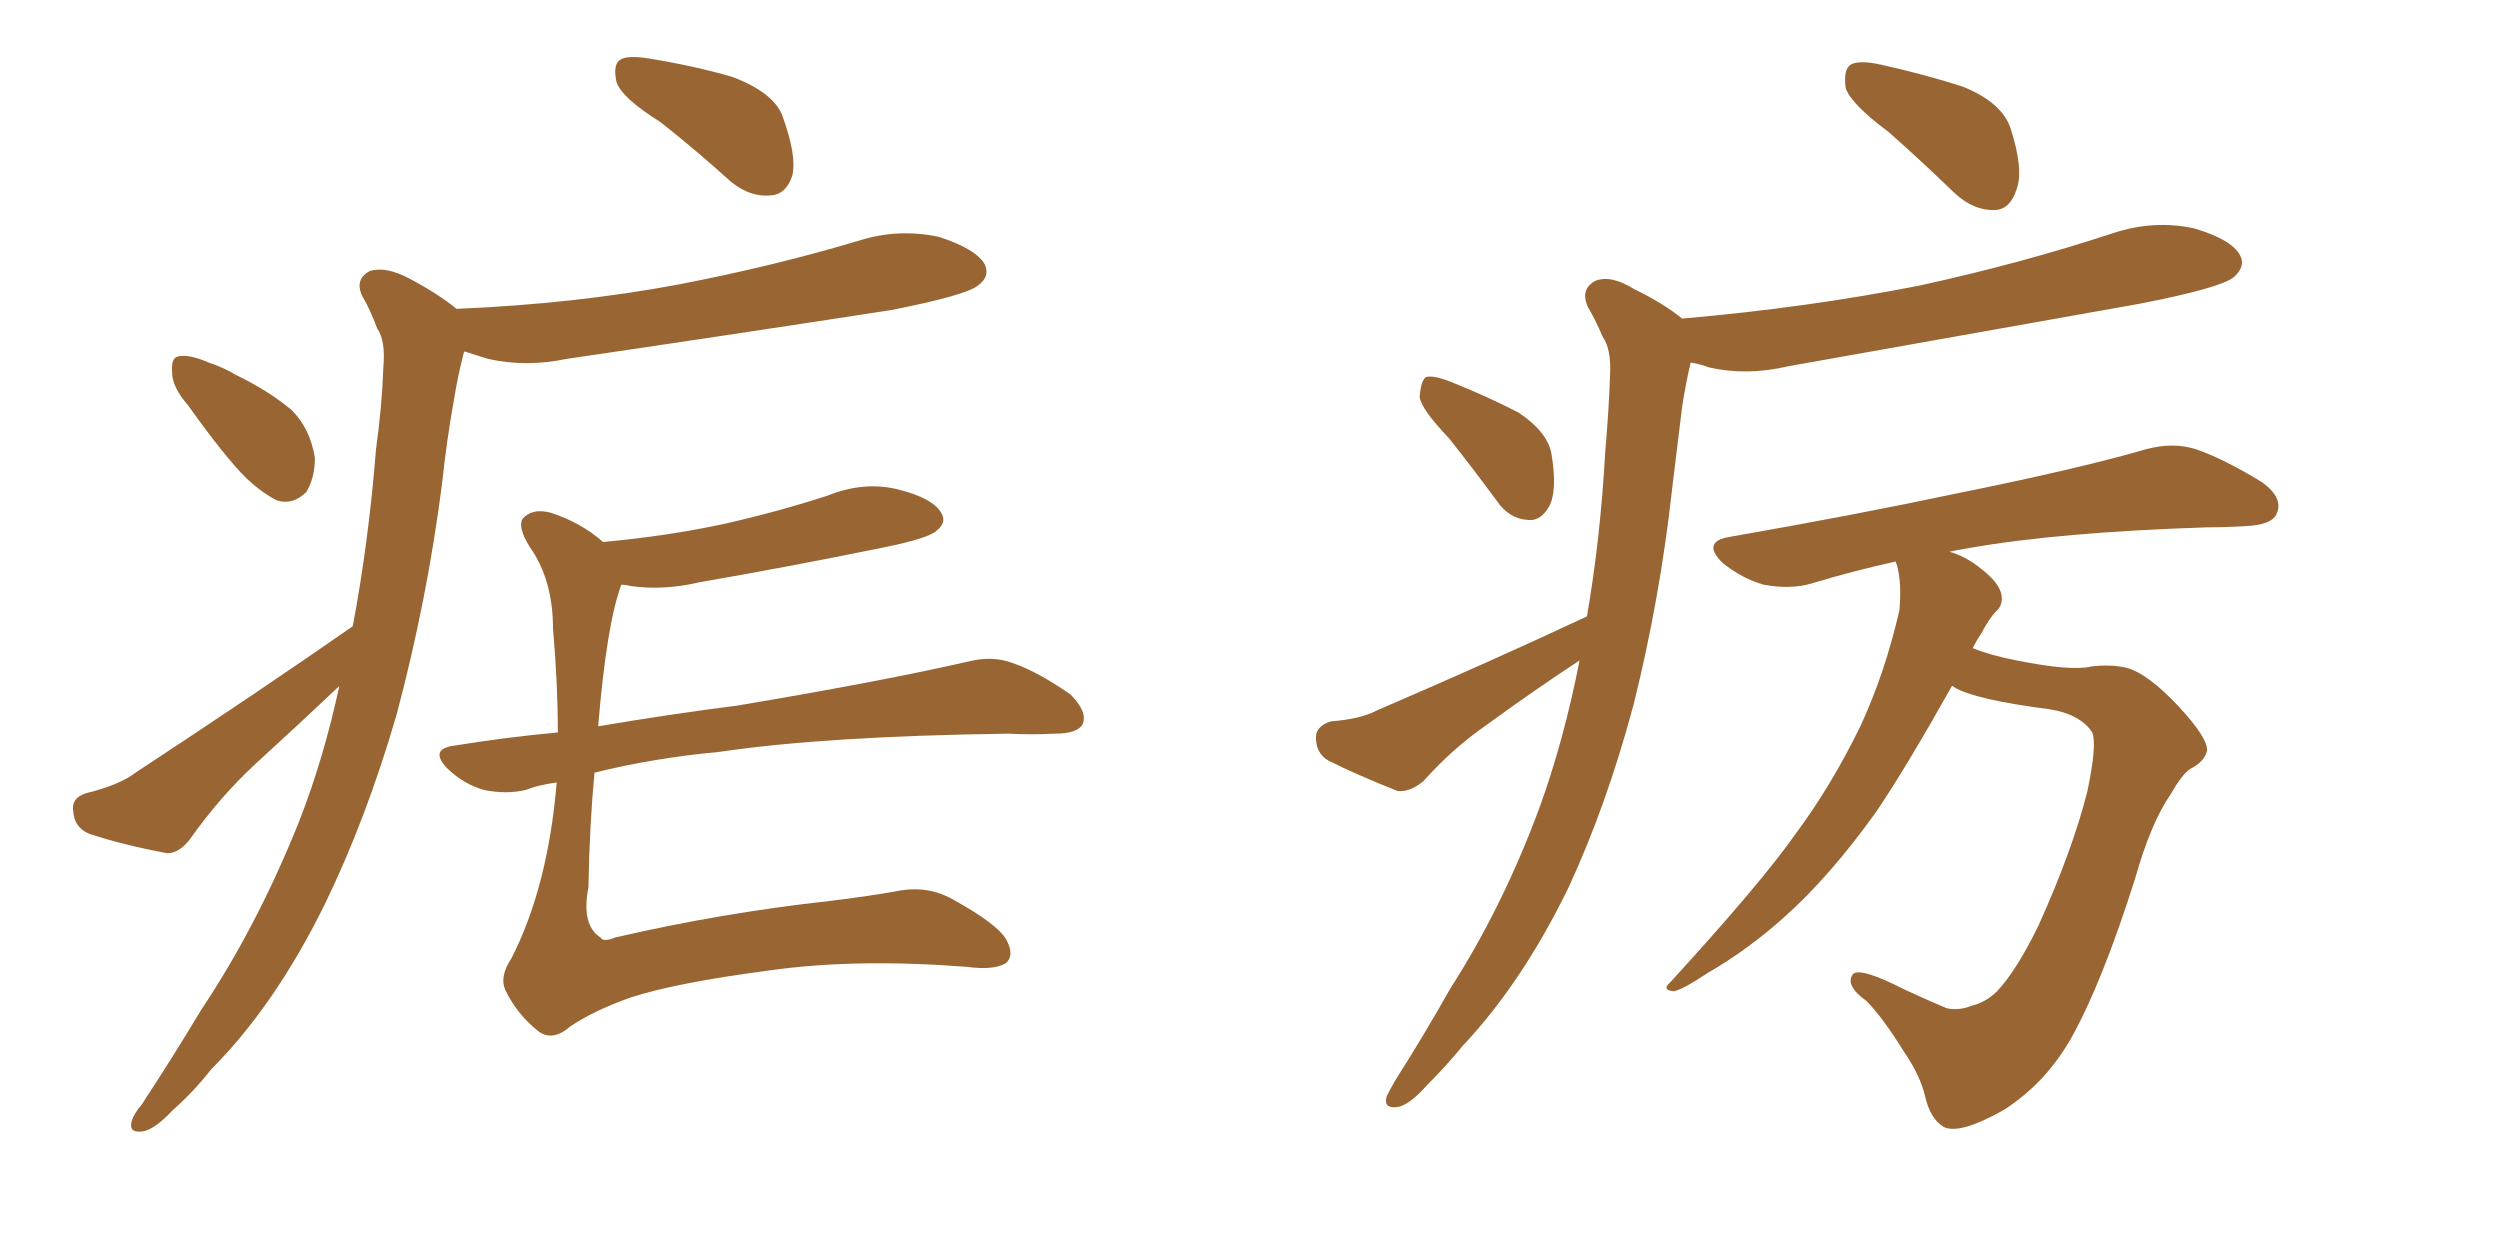 <svg xmlns="http://www.w3.org/2000/svg" xmlns:xlink="http://www.w3.org/1999/xlink" width="300" height="150"><path fill="#996633" padding="10" d="M79.25 14.65L79.25 14.65Q74.56 11.72 73.97 9.81L73.97 9.81Q73.54 7.76 74.41 7.18L74.41 7.18Q75.29 6.59 77.93 7.03L77.93 7.03Q83.35 7.91 87.89 9.23L87.89 9.23Q92.87 11.13 93.90 13.92L93.90 13.92Q95.65 18.75 95.07 21.09L95.07 21.09Q94.34 23.29 92.58 23.44L92.58 23.44Q90.09 23.73 87.74 21.83L87.74 21.83Q83.35 17.87 79.25 14.65ZM22.56 48.63L22.56 48.63Q20.65 46.44 20.65 44.68L20.65 44.68Q20.51 42.92 21.39 42.77L21.39 42.77Q22.71 42.48 25.05 43.51L25.05 43.51Q26.81 44.09 28.27 44.97L28.27 44.97Q32.23 46.88 35.01 49.22L35.01 49.22Q37.21 51.42 37.79 54.93L37.79 54.93Q37.79 57.28 36.77 59.03L36.77 59.03Q35.16 60.64 33.25 60.06L33.25 60.06Q31.49 59.18 29.59 57.42L29.59 57.42Q26.95 54.79 22.56 48.63ZM42.33 75.15L42.33 75.15Q44.24 65.04 45.12 53.91L45.12 53.91Q45.85 48.63 46.00 44.09L46.00 44.09Q46.29 40.87 45.26 39.40L45.26 39.40Q44.38 37.06 43.51 35.60L43.51 35.60Q42.48 33.54 44.38 32.52L44.38 32.52Q46.29 31.93 49.07 33.40L49.07 33.40Q52.44 35.16 54.79 37.06L54.79 37.06Q68.99 36.47 81.45 34.13L81.45 34.13Q92.87 31.93 103.13 28.86L103.13 28.86Q107.81 27.39 112.65 28.42L112.65 28.42Q117.19 29.88 118.21 31.79L118.21 31.79Q118.80 33.25 117.33 34.28L117.33 34.28Q115.87 35.45 106.93 37.21L106.93 37.21Q87.01 40.28 67.97 43.07L67.97 43.07Q63.13 44.09 58.59 43.07L58.59 43.07Q57.13 42.63 55.81 42.19L55.81 42.19Q55.66 42.19 55.66 42.33L55.66 42.33Q54.93 45.12 54.49 47.90L54.49 47.90Q53.61 52.73 53.03 58.15L53.03 58.15Q51.27 71.92 47.61 85.69L47.61 85.69Q43.95 98.29 38.96 108.54L38.96 108.54Q32.96 120.70 25.34 128.32L25.34 128.32Q23.29 130.96 20.65 133.30L20.65 133.30Q18.46 135.64 16.99 135.79L16.99 135.79Q15.38 135.94 15.82 134.47L15.82 134.47Q16.11 133.59 16.99 132.57L16.99 132.57Q20.65 127.00 24.17 121.14L24.17 121.14Q30.91 111.04 35.89 98.58L35.89 98.58Q38.82 91.11 40.72 82.32L40.72 82.32Q35.60 87.16 30.62 91.70L30.62 91.70Q26.37 95.65 22.85 100.63L22.85 100.63Q21.53 102.39 20.07 102.39L20.07 102.39Q14.65 101.37 10.69 100.05L10.69 100.05Q8.94 99.32 8.79 97.41L8.79 97.41Q8.50 95.80 10.25 95.21L10.25 95.21Q14.36 94.19 16.26 92.72L16.26 92.72Q30.76 83.20 42.33 75.15ZM66.80 93.90L66.80 93.90L66.80 93.90Q64.60 94.19 63.13 94.78L63.13 94.78Q60.79 95.36 58.01 94.78L58.01 94.78Q55.52 94.04 53.61 92.14L53.61 92.14Q51.56 89.94 54.35 89.50L54.35 89.50Q60.64 88.48 66.94 87.89L66.94 87.89Q66.94 82.03 66.36 75.44L66.36 75.44Q66.36 69.58 63.57 65.63L63.57 65.63Q62.11 63.28 62.70 62.26L62.70 62.26Q63.87 60.94 66.06 61.52L66.06 61.52Q69.73 62.70 72.36 65.04L72.36 65.04Q80.27 64.31 87.01 62.84L87.01 62.84Q93.46 61.38 99.32 59.47L99.32 59.47Q103.71 57.71 107.81 58.74L107.81 58.74Q111.91 59.77 112.94 61.52L112.94 61.52Q113.67 62.70 112.35 63.72L112.35 63.72Q111.33 64.60 106.35 65.63L106.35 65.63Q94.92 67.97 83.94 69.87L83.94 69.87Q79.54 70.90 75.59 70.31L75.59 70.31Q75.15 70.17 74.56 70.17L74.56 70.17Q72.80 74.85 71.78 87.16L71.78 87.16Q80.42 85.69 88.48 84.67L88.48 84.67Q105.91 81.74 116.16 79.39L116.16 79.39Q119.09 78.66 121.44 79.54L121.44 79.54Q124.51 80.57 128.47 83.35L128.47 83.35Q130.52 85.40 129.93 86.87L129.93 86.87Q129.35 88.04 126.56 88.04L126.56 88.04Q123.78 88.18 121.00 88.04L121.00 88.04Q99.17 88.33 86.28 90.23L86.28 90.23Q78.37 90.97 71.34 92.72L71.34 92.72Q70.75 98.88 70.61 106.49L70.61 106.49Q69.73 111.04 72.07 112.50L72.07 112.50Q72.36 113.09 73.83 112.50L73.83 112.50Q86.43 109.57 99.61 108.11L99.61 108.11Q104.44 107.52 107.67 106.93L107.67 106.93Q111.33 106.20 114.40 107.96L114.40 107.96Q119.97 111.04 120.85 112.94L120.85 112.94Q121.73 114.70 120.70 115.58L120.70 115.58Q119.24 116.46 116.02 116.02L116.02 116.02Q102.54 114.99 92.29 116.46L92.29 116.46Q81.15 117.92 75.73 119.68L75.73 119.68Q71.19 121.29 68.41 123.19L68.41 123.19Q66.21 125.10 64.45 123.63L64.45 123.63Q61.96 121.58 60.64 118.80L60.64 118.80Q59.91 117.19 61.38 114.99L61.38 114.99Q65.77 106.35 66.80 93.90ZM226.61 15.82L226.61 15.82Q222.07 12.45 221.48 10.55L221.48 10.55Q221.19 8.35 222.07 7.76L222.07 7.76Q223.10 7.18 225.73 7.76L225.73 7.76Q231.01 8.94 235.55 10.40L235.55 10.40Q240.23 12.30 241.26 15.38L241.26 15.38Q242.87 20.36 241.99 22.71L241.99 22.71Q241.26 25.05 239.50 25.20L239.50 25.20Q236.87 25.34 234.52 23.14L234.52 23.14Q230.27 19.04 226.61 15.82ZM173.88 52.59L173.88 52.59Q170.51 49.07 170.36 47.61L170.36 47.61Q170.51 45.70 171.09 45.26L171.09 45.26Q171.97 44.97 174.17 45.85L174.17 45.85Q178.56 47.61 182.23 49.51L182.23 49.51Q185.74 51.86 186.18 54.49L186.18 54.49Q186.91 58.89 185.89 60.79L185.89 60.79Q184.86 62.55 183.40 62.40L183.40 62.40Q181.05 62.26 179.59 60.06L179.59 60.06Q176.66 56.10 173.88 52.59ZM190.43 73.97L190.43 73.97Q192.04 64.75 192.63 54.20L192.63 54.20Q193.07 49.07 193.21 44.97L193.21 44.97Q193.36 41.89 192.33 40.43L192.33 40.43Q191.46 38.38 190.58 36.91L190.58 36.91Q189.55 34.72 191.46 33.69L191.46 33.69Q193.36 32.96 196.14 34.72L196.14 34.72Q199.51 36.33 201.86 38.23L201.86 38.23Q216.94 36.91 230.27 34.28L230.27 34.28Q242.43 31.64 253.56 27.98L253.56 27.98Q258.40 26.37 263.23 27.39L263.23 27.39Q267.77 28.71 268.80 30.62L268.80 30.62Q269.53 31.93 268.07 33.25L268.07 33.25Q266.46 34.57 256.64 36.47L256.64 36.47Q235.25 40.28 214.60 43.95L214.60 43.95Q209.62 45.12 205.08 44.09L205.08 44.09Q203.91 43.65 202.88 43.51L202.88 43.51Q202.29 46.00 201.86 48.78L201.86 48.78Q201.27 53.47 200.68 58.45L200.68 58.45Q199.22 71.78 196.00 84.67L196.00 84.67Q192.77 96.68 188.23 106.49L188.23 106.49Q182.67 117.92 175.49 125.54L175.49 125.54Q173.58 127.88 171.24 130.22L171.24 130.22Q169.04 132.71 167.58 132.86L167.58 132.86Q165.97 133.01 166.41 131.54L166.41 131.54Q166.85 130.66 167.43 129.64L167.43 129.64Q170.80 124.37 174.02 118.65L174.02 118.65Q180.32 108.84 184.72 96.97L184.72 96.97Q187.65 88.92 189.55 79.25L189.55 79.25Q183.98 82.91 178.56 86.87L178.56 86.87Q174.32 89.79 170.80 93.75L170.80 93.75Q169.19 95.07 167.72 94.92L167.72 94.92Q162.89 93.02 159.38 91.26L159.38 91.26Q157.91 90.38 157.91 88.48L157.91 88.48Q157.91 87.16 159.67 86.57L159.67 86.57Q163.33 86.28 165.23 85.25L165.23 85.25Q178.86 79.39 190.43 73.97ZM234.23 82.32L234.23 82.32L234.23 82.32Q228.81 91.99 225.15 97.41L225.15 97.41Q219.58 105.18 214.16 110.01L214.16 110.01Q209.77 113.96 204.93 116.75L204.93 116.75Q201.86 118.80 200.83 118.95L200.83 118.95Q199.37 118.80 200.39 117.92L200.39 117.92Q211.38 105.91 215.48 100.05L215.48 100.05Q219.73 94.34 223.24 87.16L223.24 87.16Q226.17 80.86 227.93 73.24L227.93 73.24Q228.22 70.02 227.64 67.82L227.64 67.82Q227.49 67.53 227.49 67.38L227.49 67.38Q222.22 68.55 217.38 70.02L217.38 70.02Q214.89 70.75 211.67 70.17L211.67 70.17Q209.03 69.43 206.69 67.53L206.69 67.53Q204.20 65.04 207.42 64.45L207.42 64.45Q222.51 61.82 234.96 59.18L234.96 59.18Q249.46 56.25 257.52 53.91L257.52 53.91Q260.74 53.03 263.53 53.91L263.53 53.91Q266.89 55.08 271.44 57.86L271.44 57.86Q274.07 59.77 273.19 61.67L273.19 61.67Q272.61 62.99 269.53 63.13L269.53 63.13Q267.19 63.28 264.84 63.28L264.84 63.28Q246.97 63.87 236.28 65.77L236.28 65.77Q234.52 66.06 233.94 66.21L233.94 66.21Q235.99 66.80 237.74 68.26L237.74 68.26Q239.65 69.73 240.09 71.04L240.09 71.04Q240.53 72.51 239.50 73.39L239.50 73.39Q238.77 74.12 237.74 76.03L237.74 76.03Q237.16 76.90 236.72 77.78L236.72 77.78Q238.92 78.66 241.99 79.25L241.99 79.25Q248.58 80.57 250.93 79.98L250.93 79.98Q253.27 79.69 255.18 80.13L255.18 80.13Q257.81 80.86 261.47 84.81L261.47 84.81Q264.99 88.62 264.84 90.09L264.84 90.09Q264.55 91.41 262.79 92.29L262.79 92.29Q261.77 93.02 260.45 95.36L260.45 95.36Q258.11 98.73 256.20 105.47L256.20 105.47Q252.25 117.92 248.58 124.51L248.58 124.51Q245.51 129.93 240.53 133.15L240.53 133.15Q235.11 136.23 233.20 135.21L233.20 135.21Q231.59 134.18 231.01 131.54L231.01 131.54Q230.42 129.05 228.52 126.27L228.52 126.27Q225.88 122.02 223.97 120.12L223.97 120.12Q221.34 118.21 222.36 116.89L222.36 116.89Q223.24 116.02 228.66 118.80L228.66 118.80Q232.18 120.41 233.64 121.00L233.64 121.00Q235.11 121.29 236.57 120.70L236.57 120.70Q238.33 120.26 239.65 118.95L239.65 118.95Q241.99 116.46 244.63 111.04L244.63 111.04Q248.73 101.95 250.49 94.92L250.49 94.92Q251.66 89.36 251.07 87.89L251.07 87.89Q249.61 85.69 245.95 85.11L245.95 85.11Q236.87 83.94 234.52 82.47L234.52 82.47Q234.38 82.32 234.23 82.32Z"/></svg>